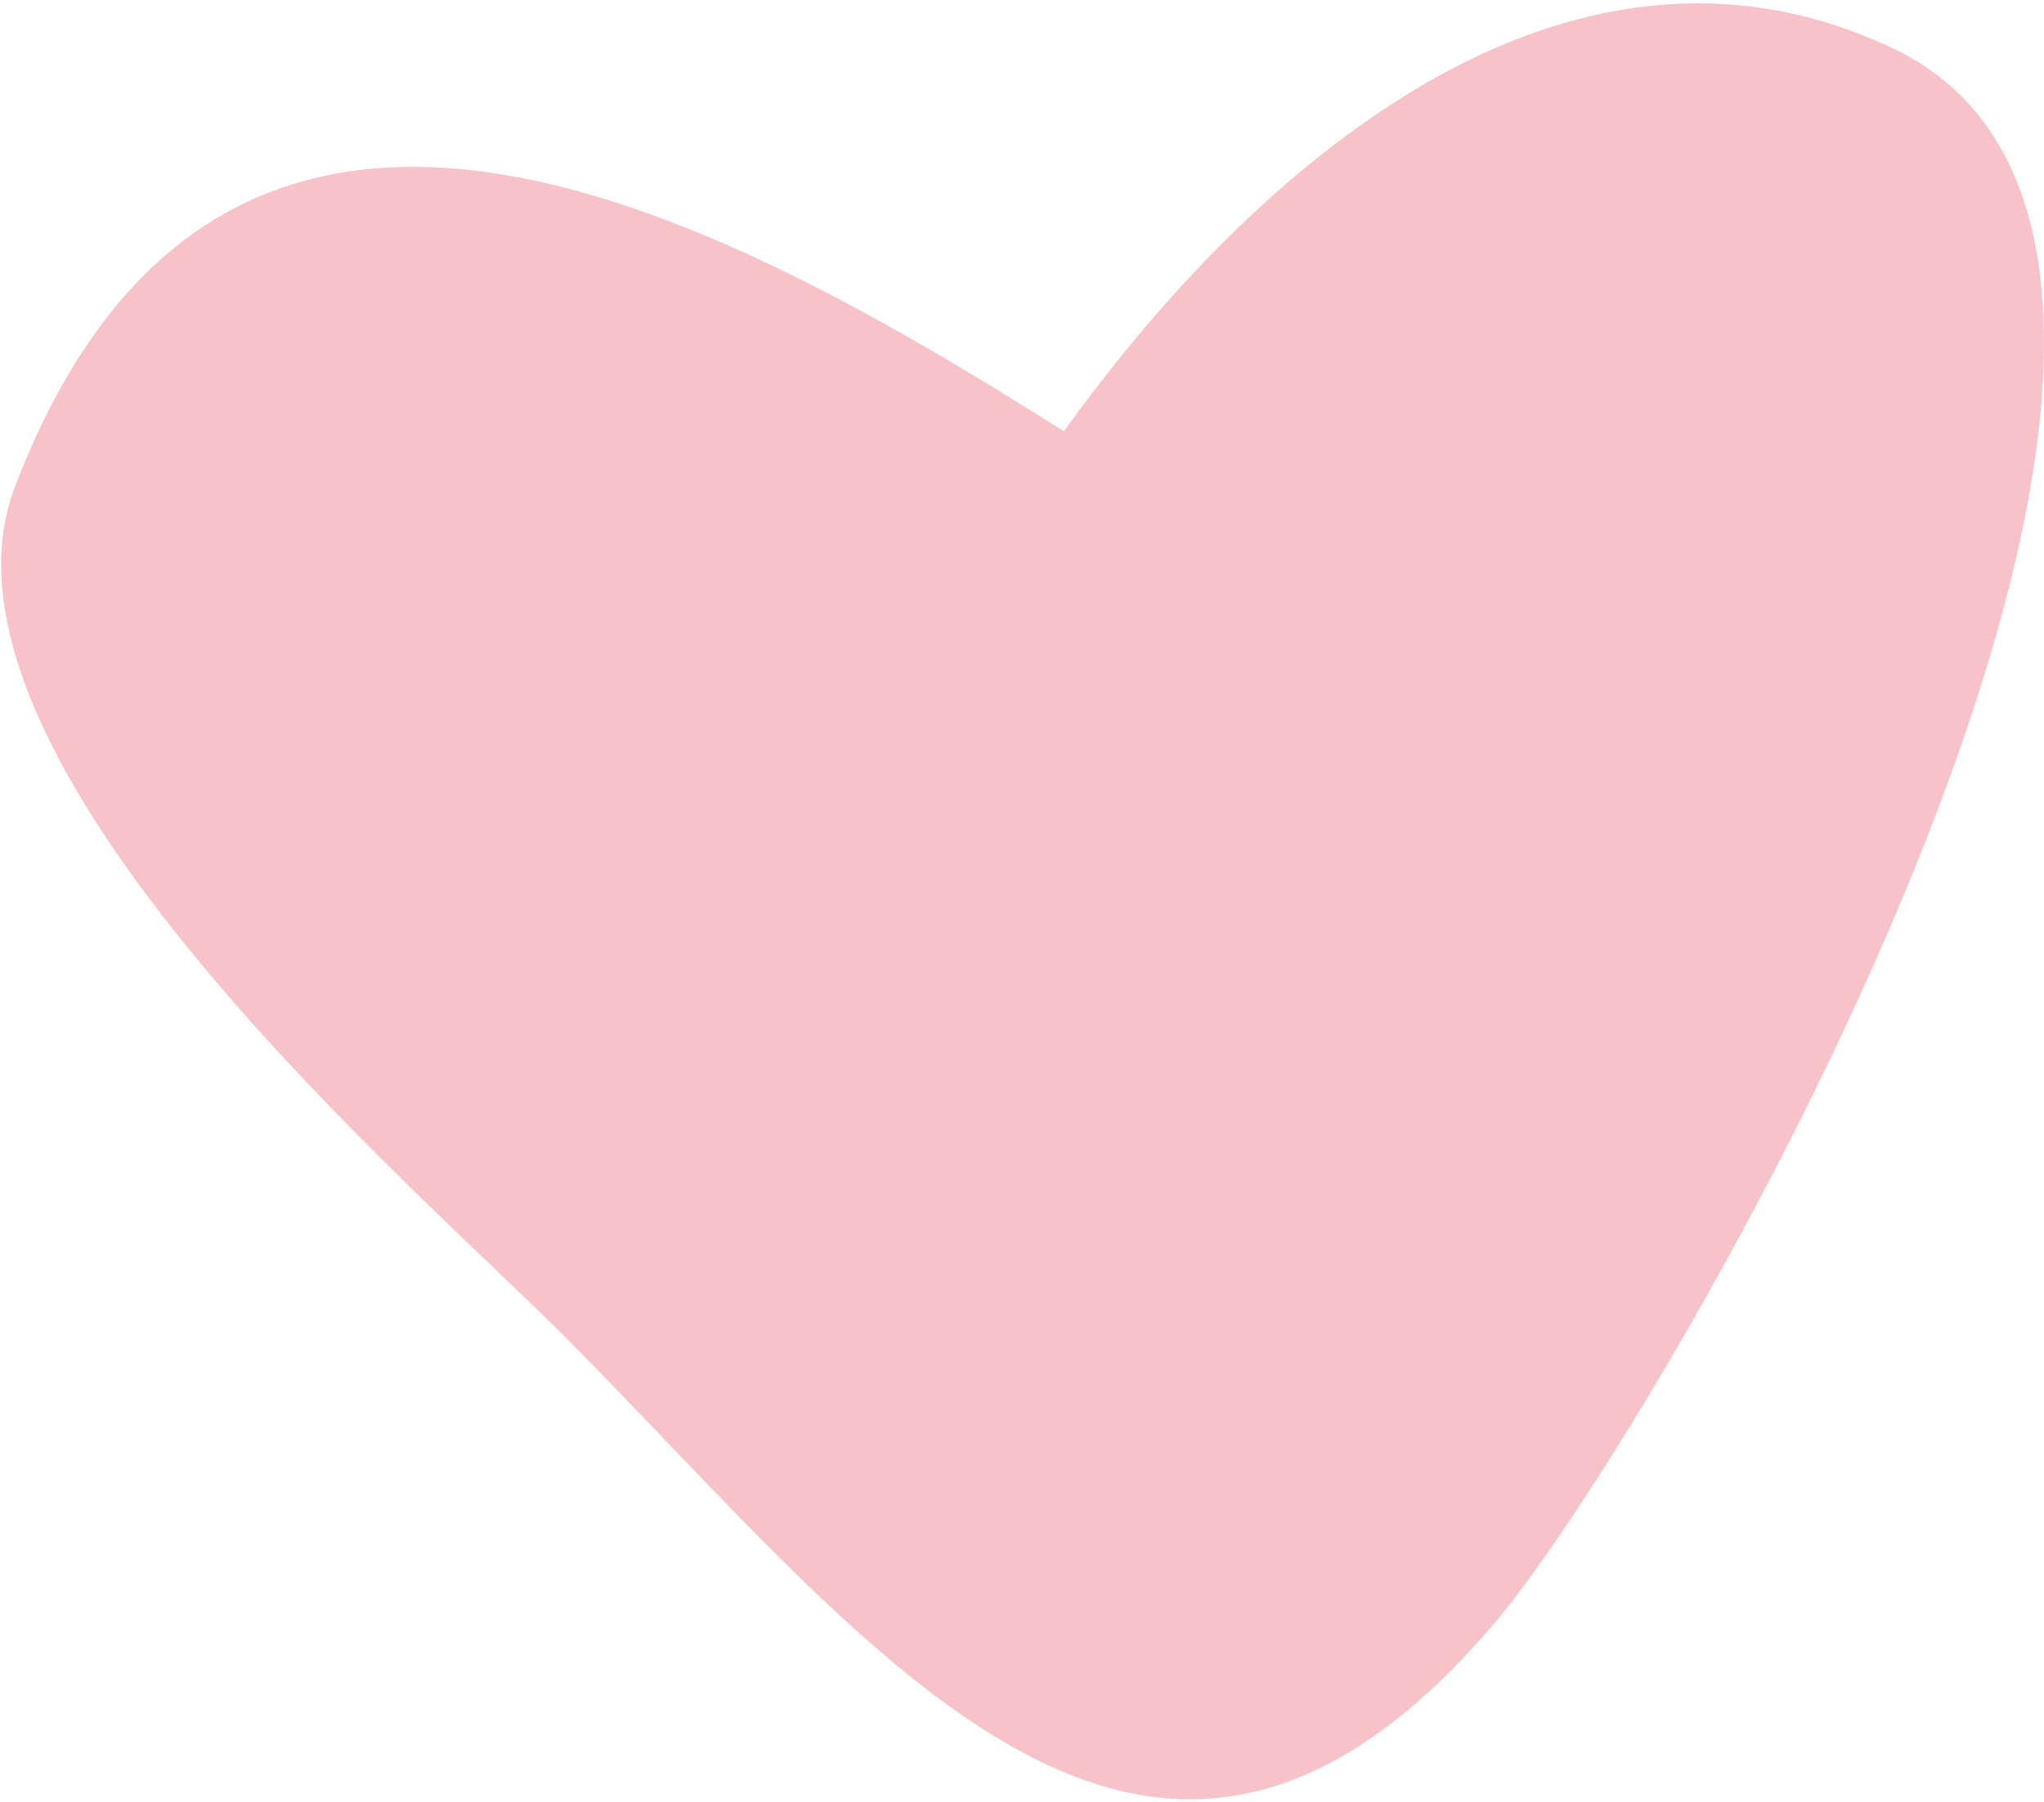 <?xml version="1.0" encoding="UTF-8"?> <svg xmlns="http://www.w3.org/2000/svg" width="439" height="387" viewBox="0 0 439 387" fill="none"> <path d="M3.271 104.364C48.187 -12.35 153.605 45.328 228.501 92.633C269.091 36.098 335.815 -22.581 406.003 10.124C503.577 55.589 357.15 305.929 321.166 348.366C247.131 435.676 187.985 354.401 122.163 287.919C90.805 256.246 -19.254 162.894 3.271 104.364Z" fill="#F8C2C9"></path> </svg> 